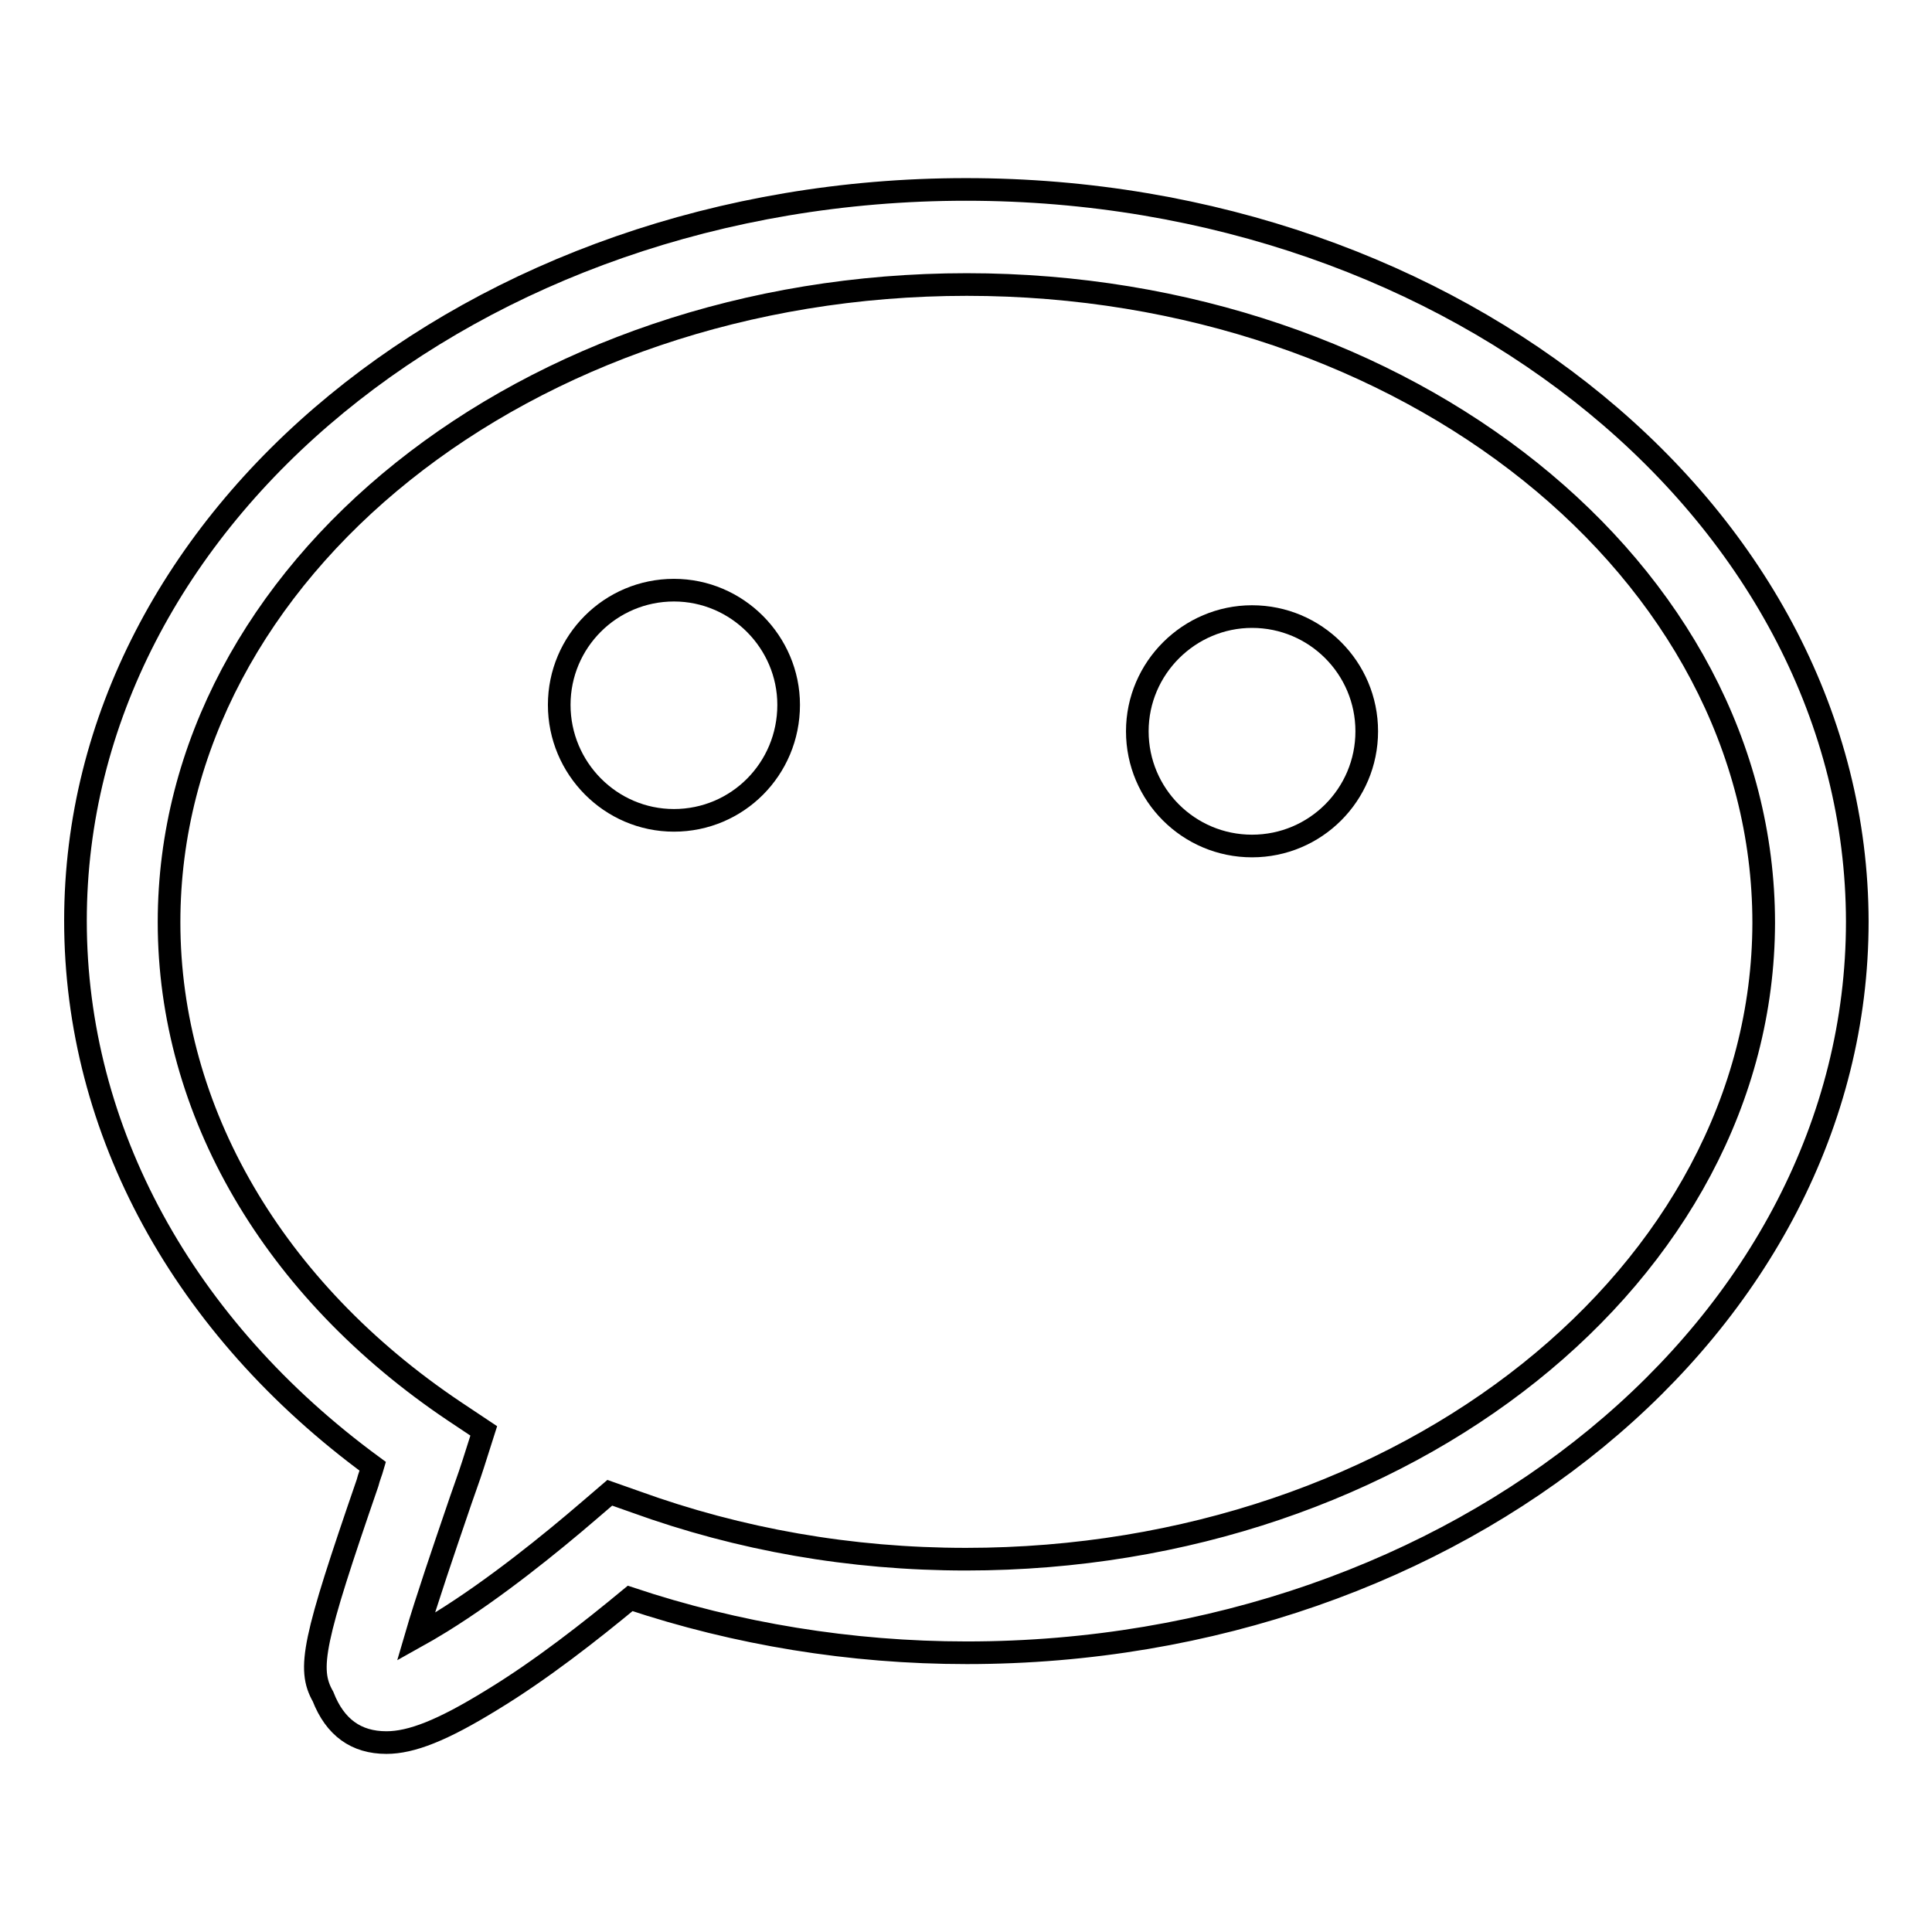 <?xml version="1.0" encoding="utf-8"?>
<!-- Svg Vector Icons : http://www.onlinewebfonts.com/icon -->
<!DOCTYPE svg PUBLIC "-//W3C//DTD SVG 1.1//EN" "http://www.w3.org/Graphics/SVG/1.1/DTD/svg11.dtd">
<svg version="1.1" xmlns="http://www.w3.org/2000/svg" xmlns:xlink="http://www.w3.org/1999/xlink" x="0px" y="0px" viewBox="0 0 256 256" enable-background="new 0 0 256 256" xml:space="preserve">
<g><g><path stroke-width="3" fill-opacity="0" stroke="#000000"  d="M128,25.1C62.9,25.1,10,68.6,10,122c0,27.8,14.3,53.9,39.4,72.3c-0.2,0.7-0.5,1.4-0.7,2.2c-7.2,20.9-8,24.6-5.9,28.3c1.6,4.1,4.4,6.1,8.4,6.1c3.3,0,7.4-1.6,13.9-5.6c6.6-4,13.2-9.2,18.4-13.5c14.1,4.7,29.2,7.2,44.6,7.2c65.1,0,118-43.5,118-96.9C246,68.6,193.1,25.1,128,25.1z M128,206.6c-15.3,0-30-2.6-43.8-7.6l-3.4-1.2l-2.8,2.4c-5,4.3-12.4,10.3-19.5,14.7c-1.3,0.8-2.5,1.5-3.4,2c1.4-4.8,3.9-12.1,5.3-16.2c0.9-2.7,1.8-5.1,2.3-6.7l1.4-4.4l-3.9-2.6c-24-16.1-37.8-39.8-37.8-64.8c0-46.6,47.4-84.5,105.7-84.5c58.3,0,105.6,37.9,105.6,84.6C233.6,168.7,186.3,206.6,128,206.6z"/><path stroke-width="3" fill-opacity="0" stroke="#000000"  d="M89.3,78.2c-8.4,0-15.2,6.8-15.2,15.2c0,8.4,6.8,15.3,15.2,15.3s15.2-6.8,15.2-15.3C104.5,85.1,97.7,78.2,89.3,78.2z"/><path stroke-width="3" fill-opacity="0" stroke="#000000"  d="M150.7,96.9c0,8.4,6.8,15.2,15.2,15.2c8.4,0,15.2-6.8,15.2-15.2s-6.8-15.2-15.2-15.2C157.6,81.7,150.7,88.5,150.7,96.9z"/></g></g>
</svg>